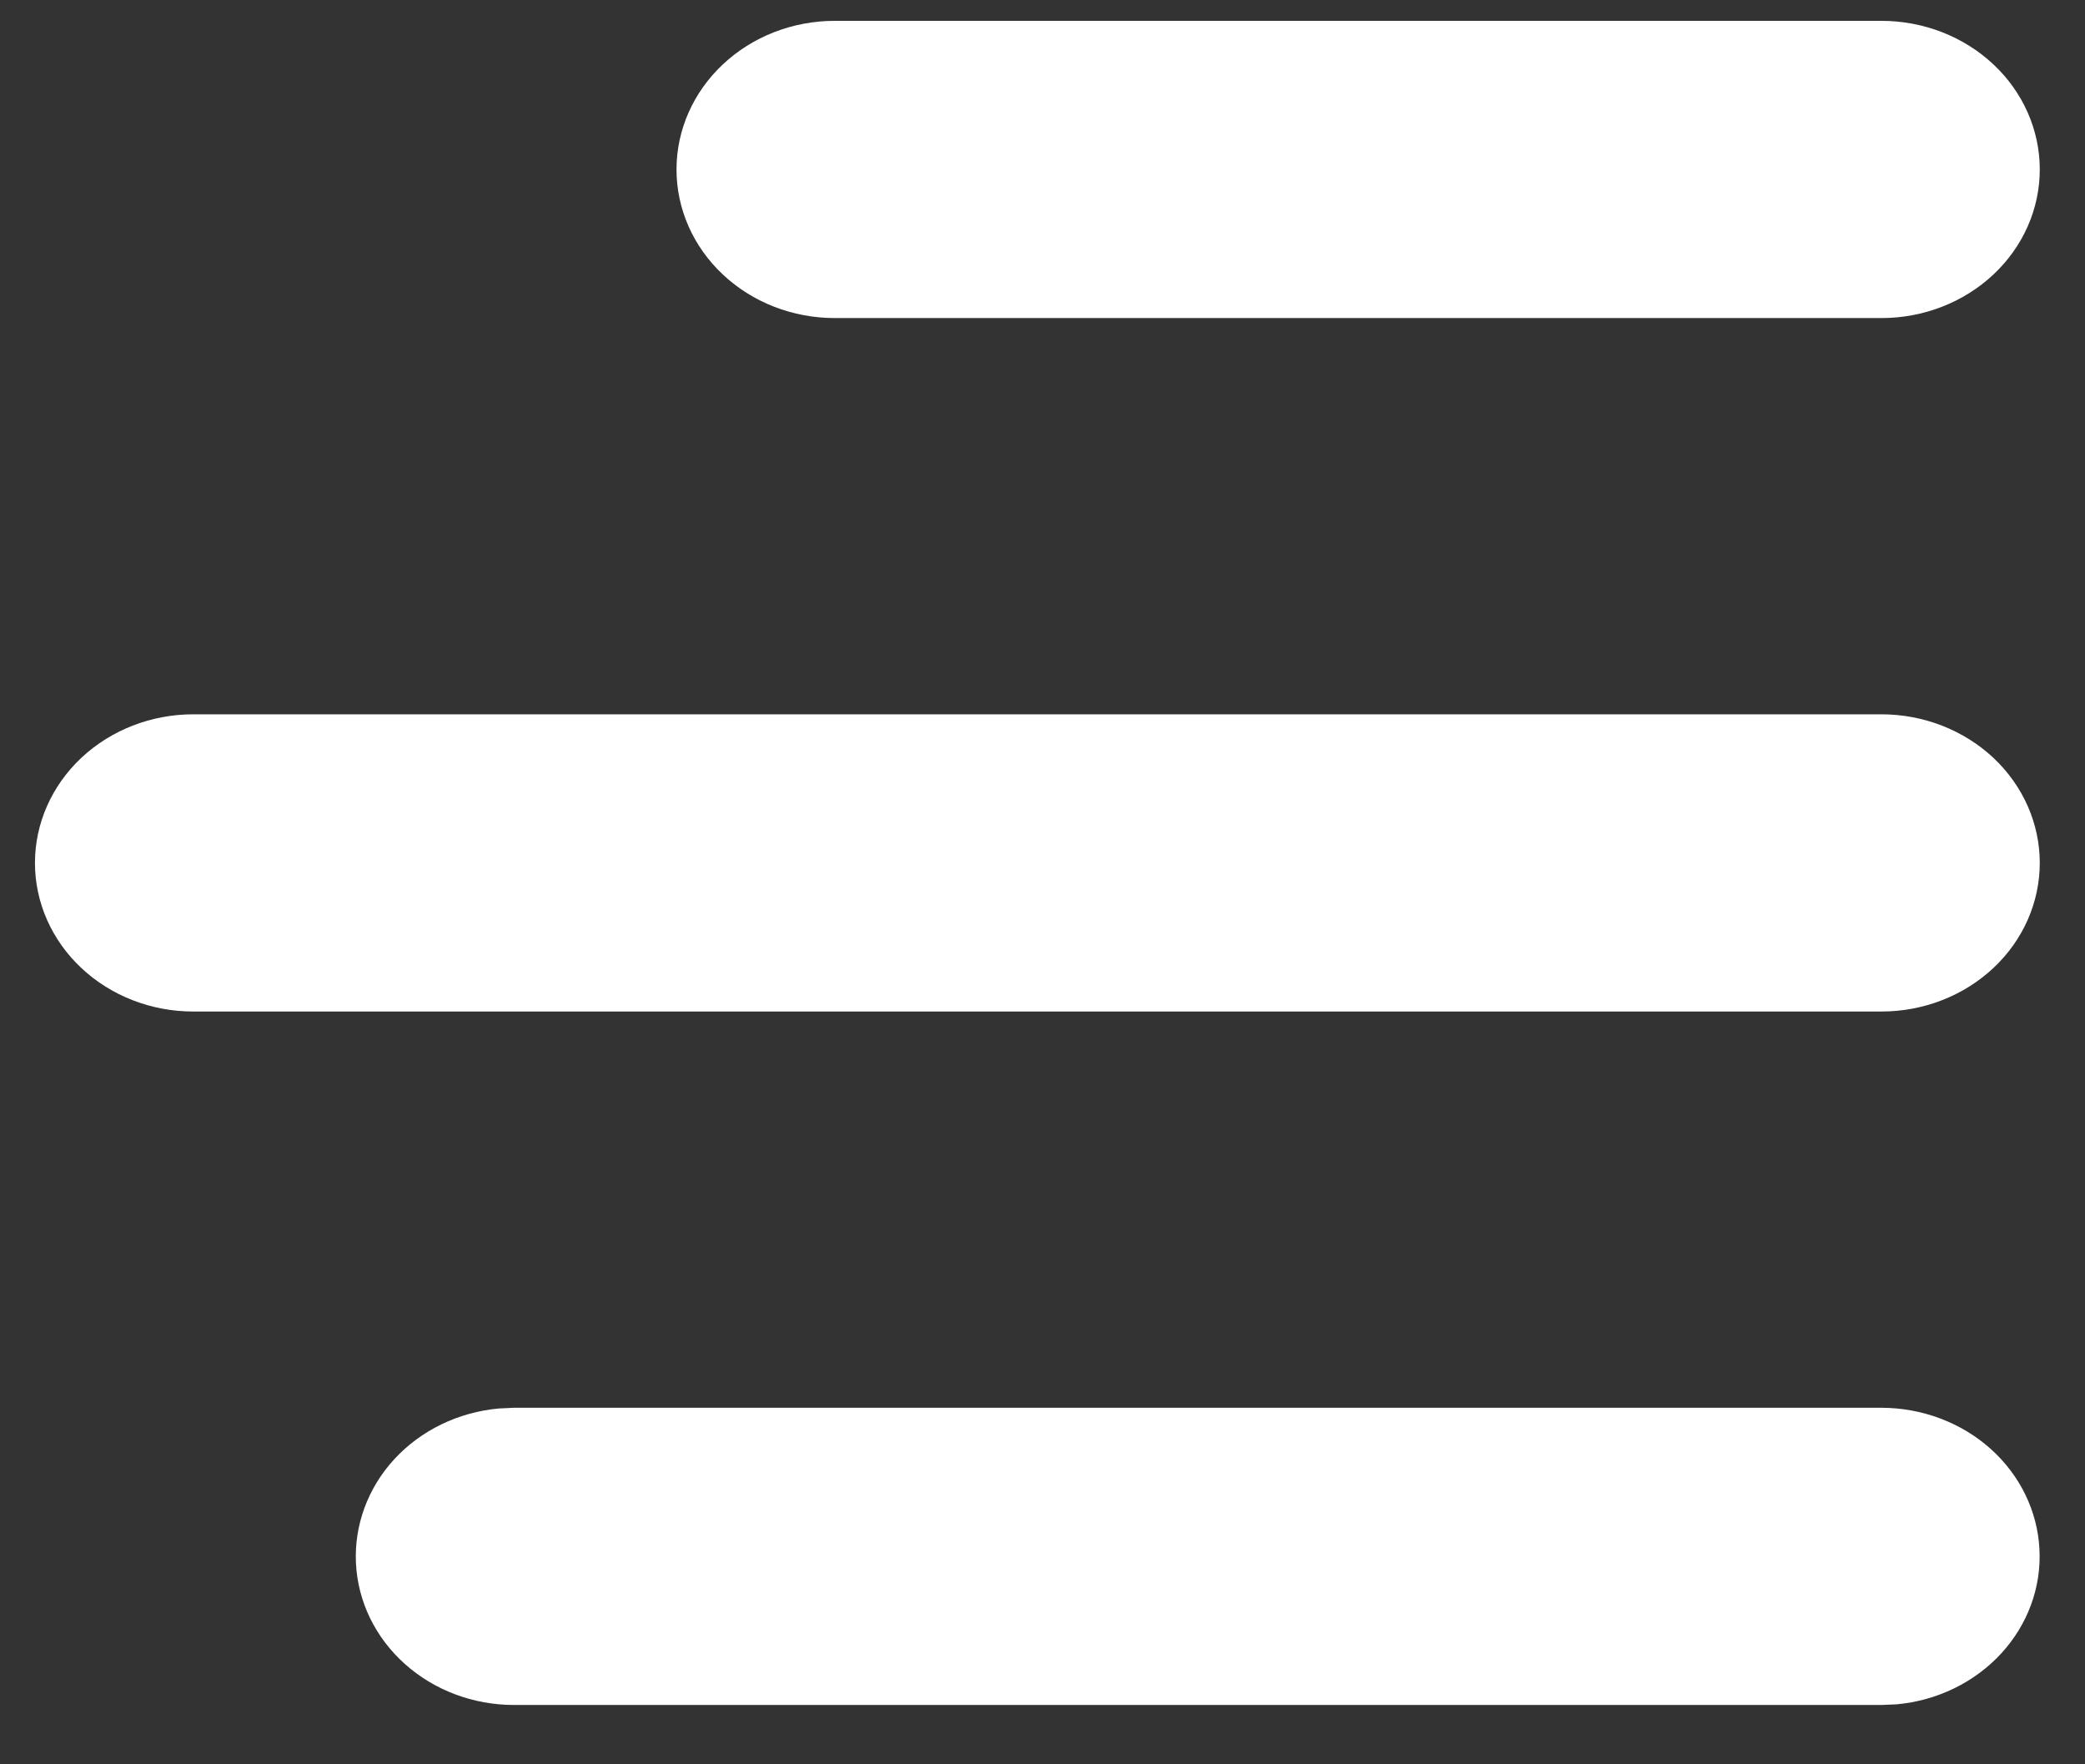 <svg width="26" height="22" viewBox="0 0 26 22" fill="none" xmlns="http://www.w3.org/2000/svg">
<rect x="0" y="0" width="26" height="22" fill="#333333" stroke="none"/>
<path d="M23.462 17.554C23.969 17.555 24.456 17.738 24.823 18.066C25.19 18.395 25.408 18.843 25.432 19.318C25.457 19.794 25.285 20.259 24.954 20.619C24.622 20.979 24.156 21.206 23.651 21.252L23.462 21.26H6.409C5.902 21.26 5.415 21.077 5.048 20.748C4.681 20.42 4.463 19.972 4.439 19.496C4.415 19.021 4.586 18.555 4.917 18.195C5.249 17.835 5.715 17.609 6.22 17.563L6.409 17.554H23.462ZM23.462 8.907C23.985 8.907 24.487 9.103 24.858 9.45C25.228 9.798 25.436 10.269 25.436 10.76C25.436 11.252 25.228 11.723 24.858 12.07C24.487 12.418 23.985 12.613 23.462 12.613H2.409C1.886 12.613 1.384 12.418 1.014 12.07C0.644 11.723 0.436 11.252 0.436 10.76C0.436 10.269 0.644 9.798 1.014 9.45C1.384 9.103 1.886 8.907 2.409 8.907H23.462ZM23.462 0.26C23.985 0.26 24.487 0.455 24.858 0.803C25.228 1.15 25.436 1.622 25.436 2.113C25.436 2.605 25.228 3.076 24.858 3.423C24.487 3.771 23.985 3.966 23.462 3.966H10.409C9.886 3.966 9.384 3.771 9.014 3.423C8.644 3.076 8.436 2.605 8.436 2.113C8.436 1.622 8.644 1.15 9.014 0.803C9.384 0.455 9.886 0.26 10.409 0.26H23.462Z" fill="white"/>
</svg>
